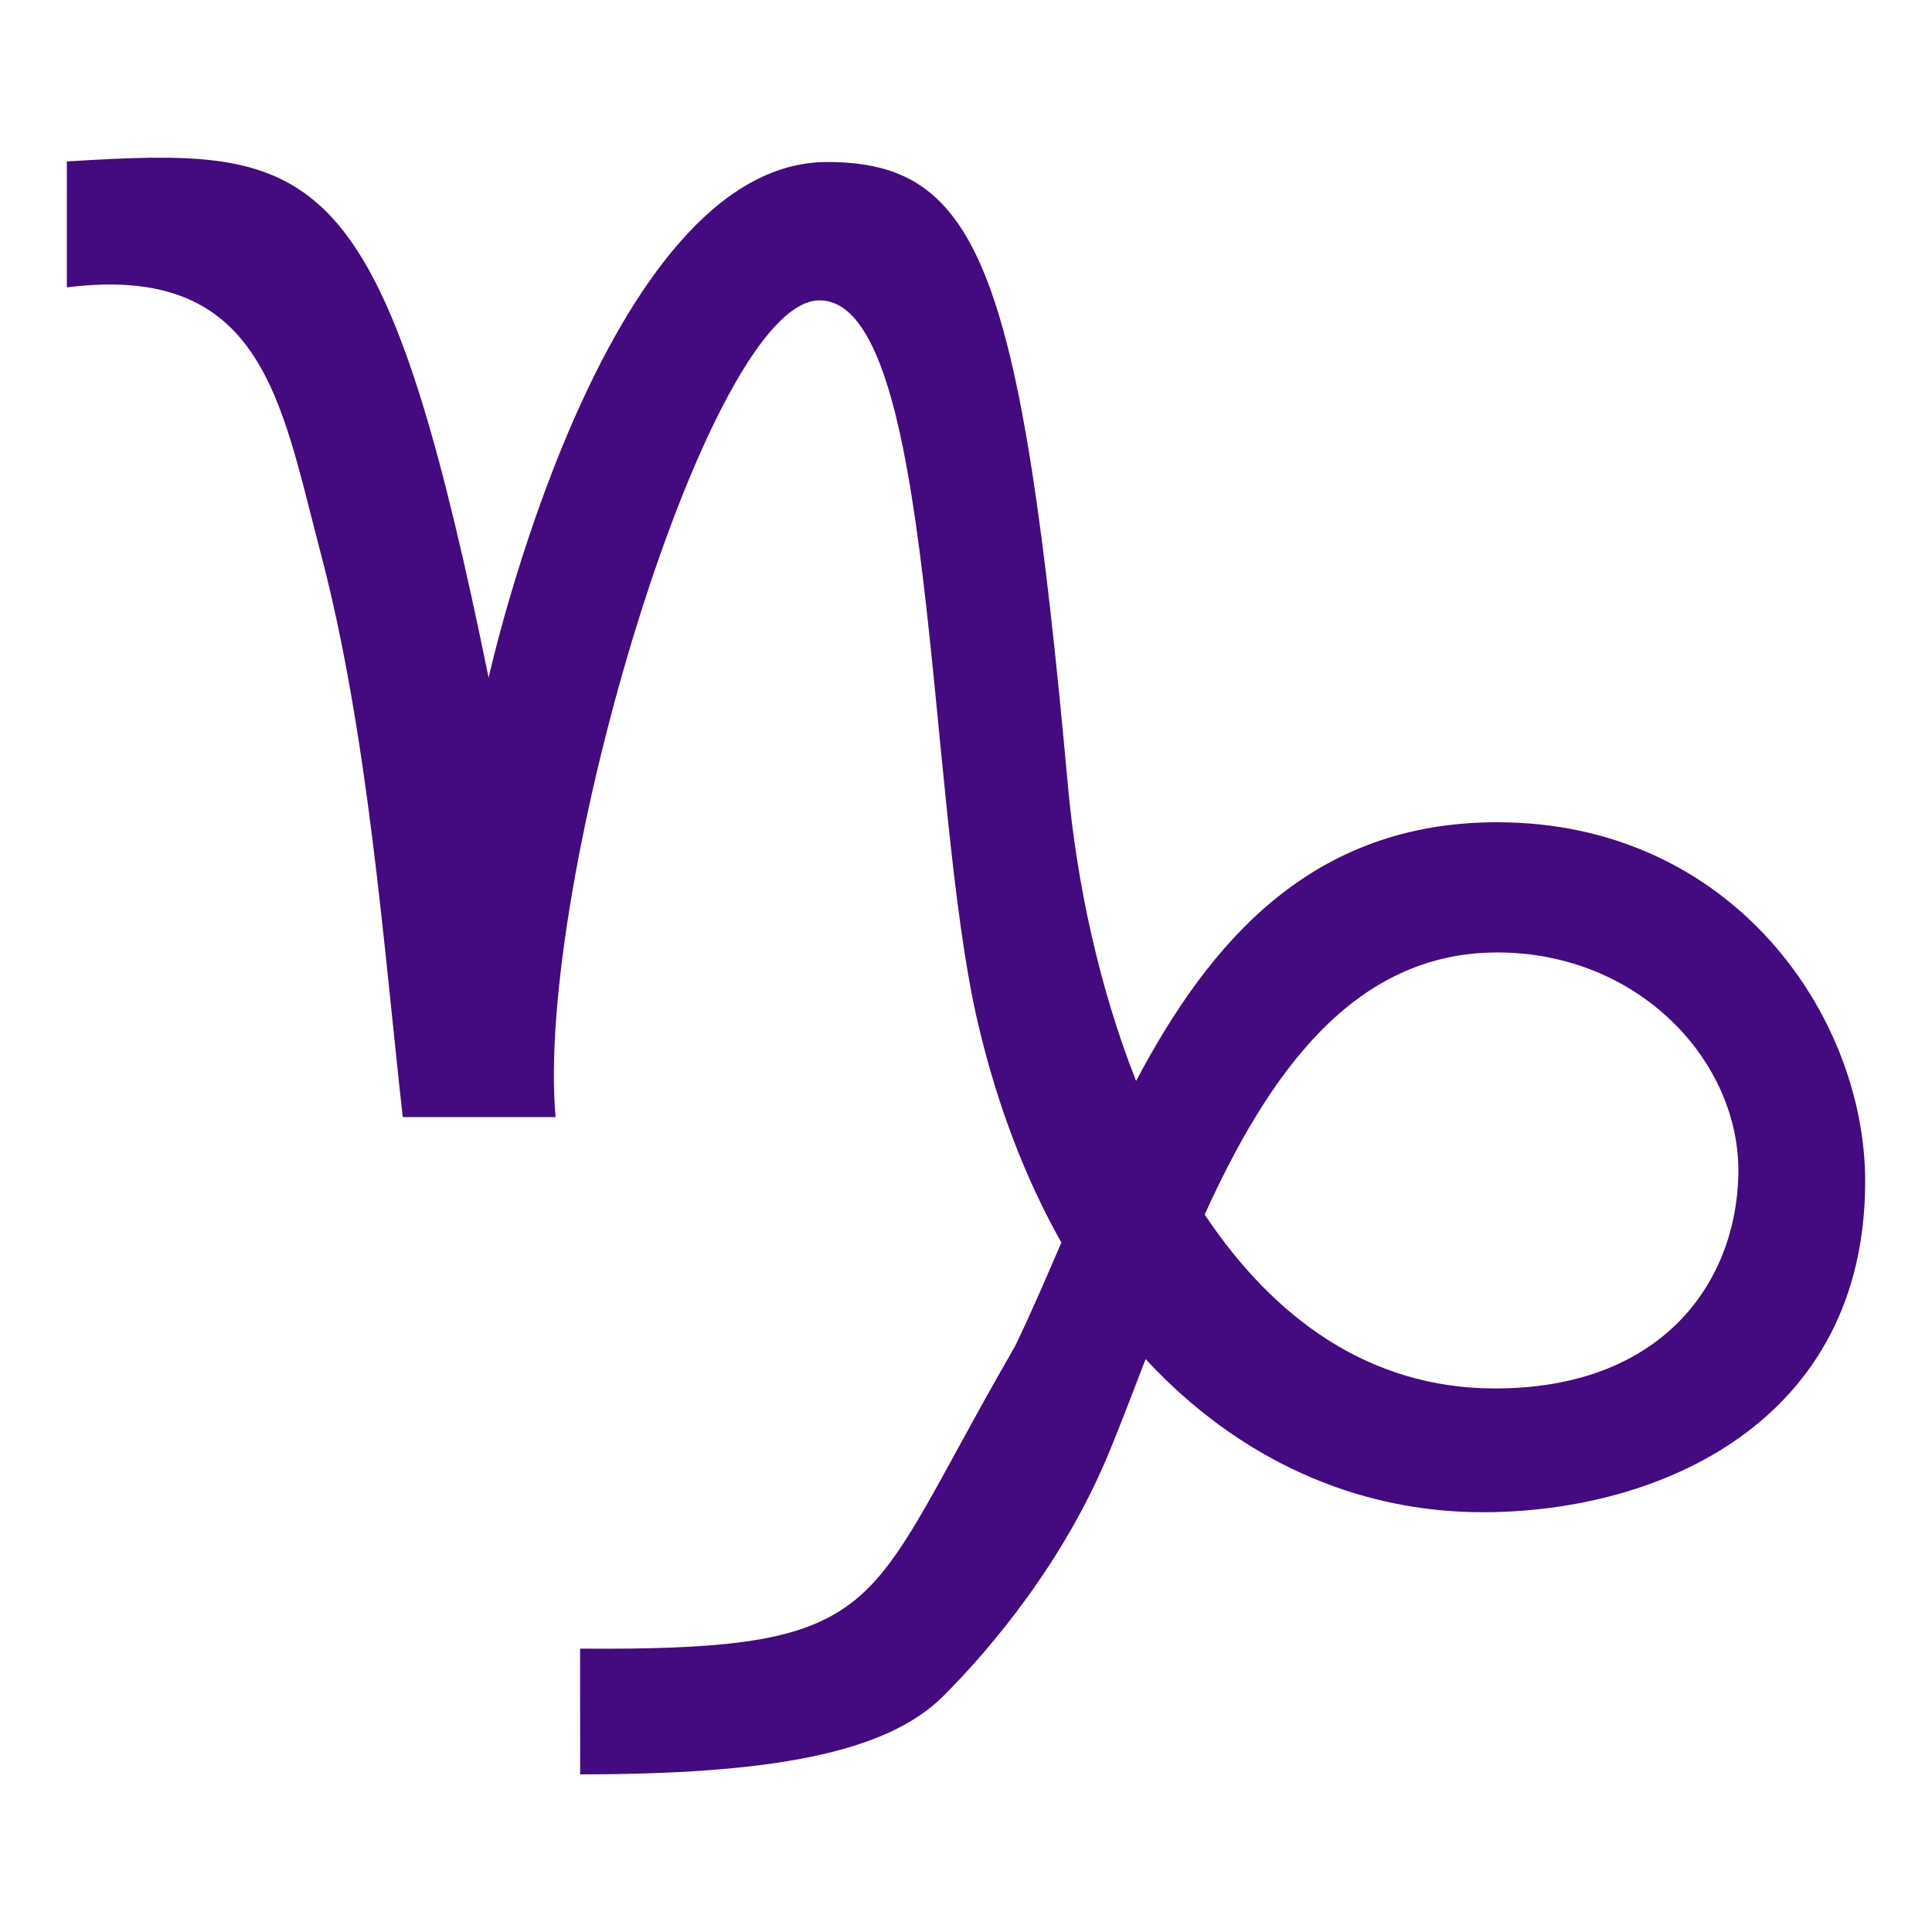 <?xml version="1.0" encoding="UTF-8" standalone="no"?>
<!-- Created with Inkscape (http://www.inkscape.org/) -->

<svg
   xmlns:dc="http://purl.org/dc/elements/1.1/"
   xmlns:cc="http://creativecommons.org/ns#"
   xmlns:rdf="http://www.w3.org/1999/02/22-rdf-syntax-ns#"
   xmlns:svg="http://www.w3.org/2000/svg"
   xmlns="http://www.w3.org/2000/svg"
   xmlns:sodipodi="http://sodipodi.sourceforge.net/DTD/sodipodi-0.dtd"
   xmlns:inkscape="http://www.inkscape.org/namespaces/inkscape"
   width="225"
   height="225"
   viewBox="0 0 225 225"
   version="1.1"
   id="svg8"
   inkscape:version="0.92.2 (5c3e80d, 2017-08-06)"
   sodipodi:docname="Capricorn.svg"
   inkscape:export-filename="C:\Users\irock\Desktop\Stuff\Images\Homestuck\ezodiac\10 Purple\Prospit\Capricorn.png"
   inkscape:export-xdpi="320"
   inkscape:export-ydpi="320">
  <title
     id="title859">Capricorn</title>
  <defs
     id="defs2" />
  <sodipodi:namedview
     id="base"
     pagecolor="#ffffff"
     bordercolor="#666666"
     borderopacity="1.0"
     inkscape:pageopacity="0.0"
     inkscape:pageshadow="2"
     inkscape:zoom="1.979899"
     inkscape:cx="54.230496"
     inkscape:cy="188.2197"
     inkscape:document-units="px"
     inkscape:current-layer="layer1"
     showgrid="false"
     showguides="true"
     units="px"
     inkscape:pagecheckerboard="true"
     inkscape:showpageshadow="false" />
  <g
     inkscape:label="Layer 1"
     inkscape:groupmode="layer"
     id="layer1"
     transform="translate(304.286,65.946)">
    <path
       style="fill:#440a7f;fill-opacity:1;stroke:none;stroke-width:1px;stroke-linecap:butt;stroke-linejoin:miter;stroke-opacity:1"
       d="m -286.555,-47.58 c -3.014,0.032 -6.313,0.215 -9.947,0.436 v 14.666 c 22.845,-2.869 24.882,13.217 29.518,30.764 5.573,21.092 7.379,46.035 9.604,65.863 h 17.795 c -2.389,-27.375 17.827,-95.115 30.732,-95.115 13.651,0 12.326,58.141 18.488,84.307 2.268,9.629 5.572,18.116 9.686,25.414 -1.811,4.212 -3.573,8.308 -5.385,12.061 -10.331,17.894 -13.451,26.495 -20.486,30.891 -5.609,3.505 -13.662,4.475 -30.176,4.344 l 0.002,14.643 c 22.149,0 35.63,-2.451 42.293,-9.113 5.726,-5.726 14.113,-15.764 19.324,-28.424 1.397,-3.395 2.796,-7.06 4.238,-10.82 10.793,11.654 24.512,17.83 39.246,17.83 20.797,0 44.555,-10.64 44.555,-38.527 0,-19.277 -15.49,-41.828 -42.859,-41.828 -21.598,0 -33.458,13.886 -42.051,30.131 -4.342,-11.008 -6.916,-23.15 -7.928,-34.295 -5.458,-60.138 -10.299,-72.727 -28.049,-72.727 -26.168,0 -39.426,60.064 -39.426,60.064 -10.921,-53.602 -18.078,-60.788 -39.174,-60.562 z m 156.652,92.557 c 16.513,0 28.341,12.747 28.066,25.881 -0.261,12.484 -8.784,24.896 -28.342,24.896 -14.726,0 -25.831,-8.286 -33.811,-20.256 7.41,-16.297 17.273,-30.521 34.086,-30.521 z"
       id="path856"
       inkscape:connector-curvature="0" />
  </g>
</svg>

